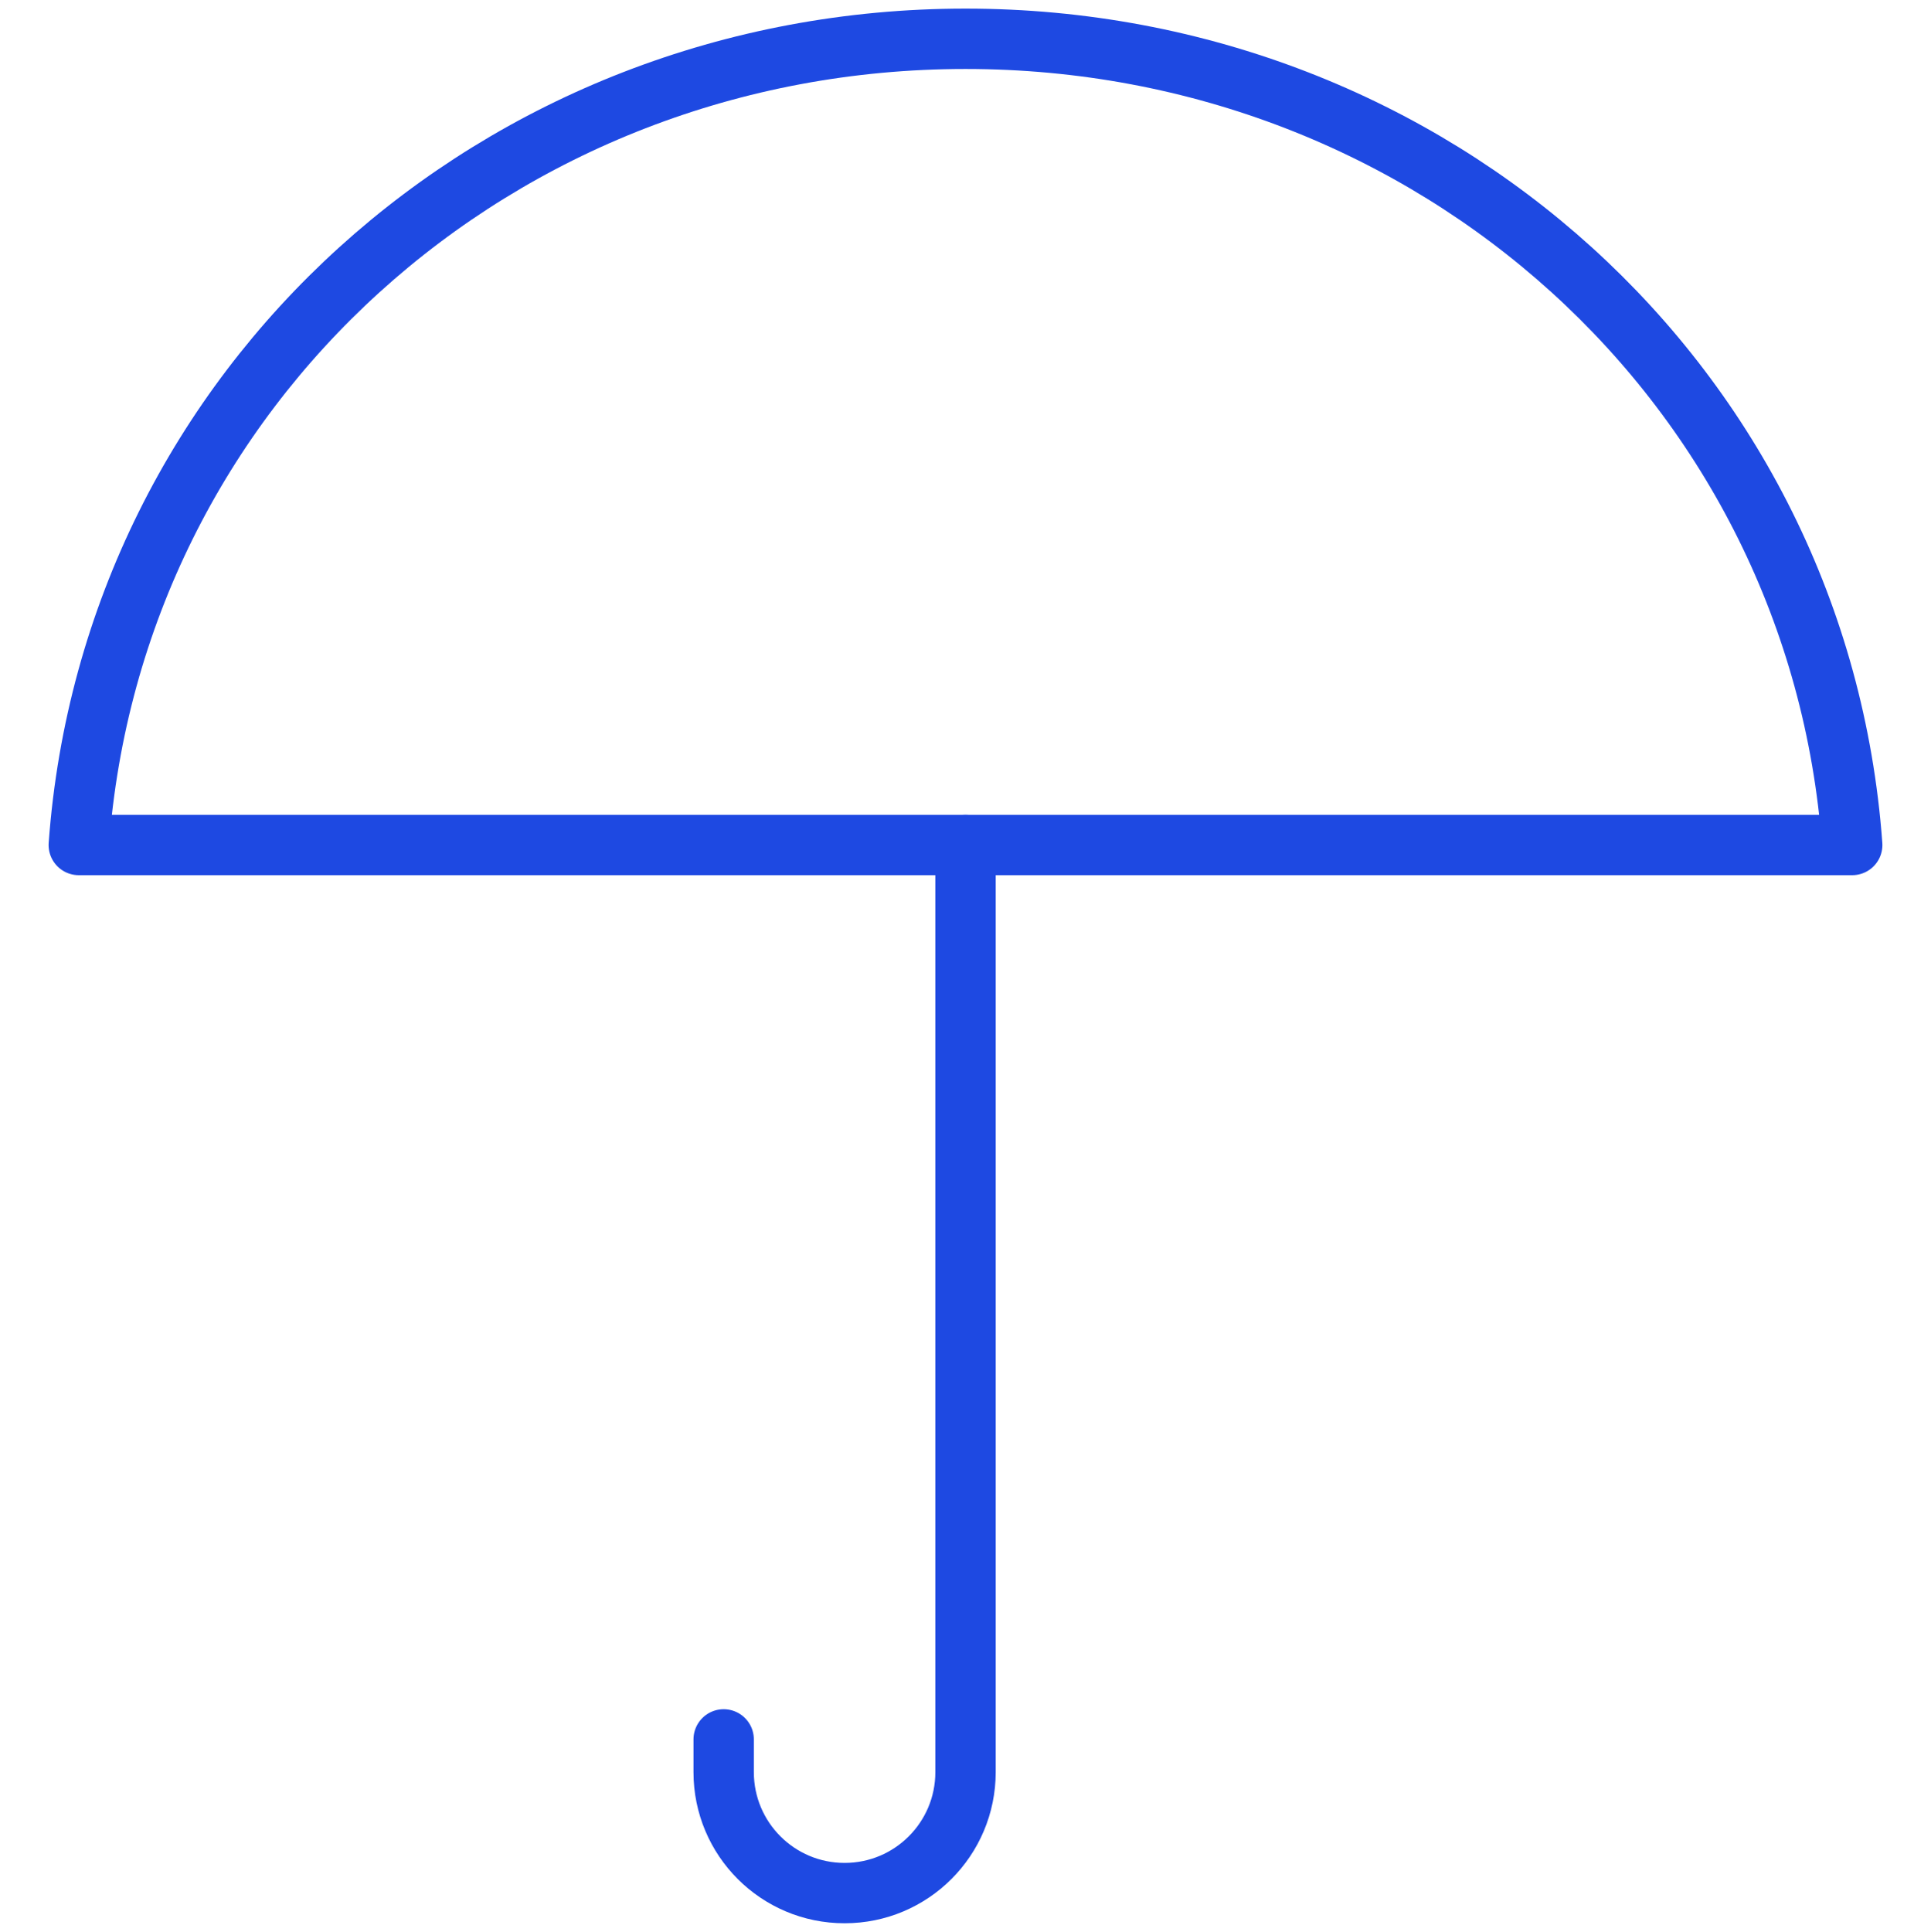 <?xml version="1.0" encoding="UTF-8"?><svg id="Layer_1" xmlns="http://www.w3.org/2000/svg" viewBox="0 0 383.87 384"><defs><style>.cls-1{fill:none;stroke:#1e49e2;stroke-linecap:round;stroke-linejoin:round;stroke-width:12px;}</style></defs><path class="cls-1" d="m368.21,167.96C361.52,76.71,284.89,7.71,191.94,7.71S22.35,76.71,15.66,167.96h352.55Z"/><path class="cls-1" d="m143.86,345.74v6.51c0,13.28,10.76,24.04,24.04,24.04h0c13.28,0,24.04-10.76,24.04-24.04v-184.29"/></svg>